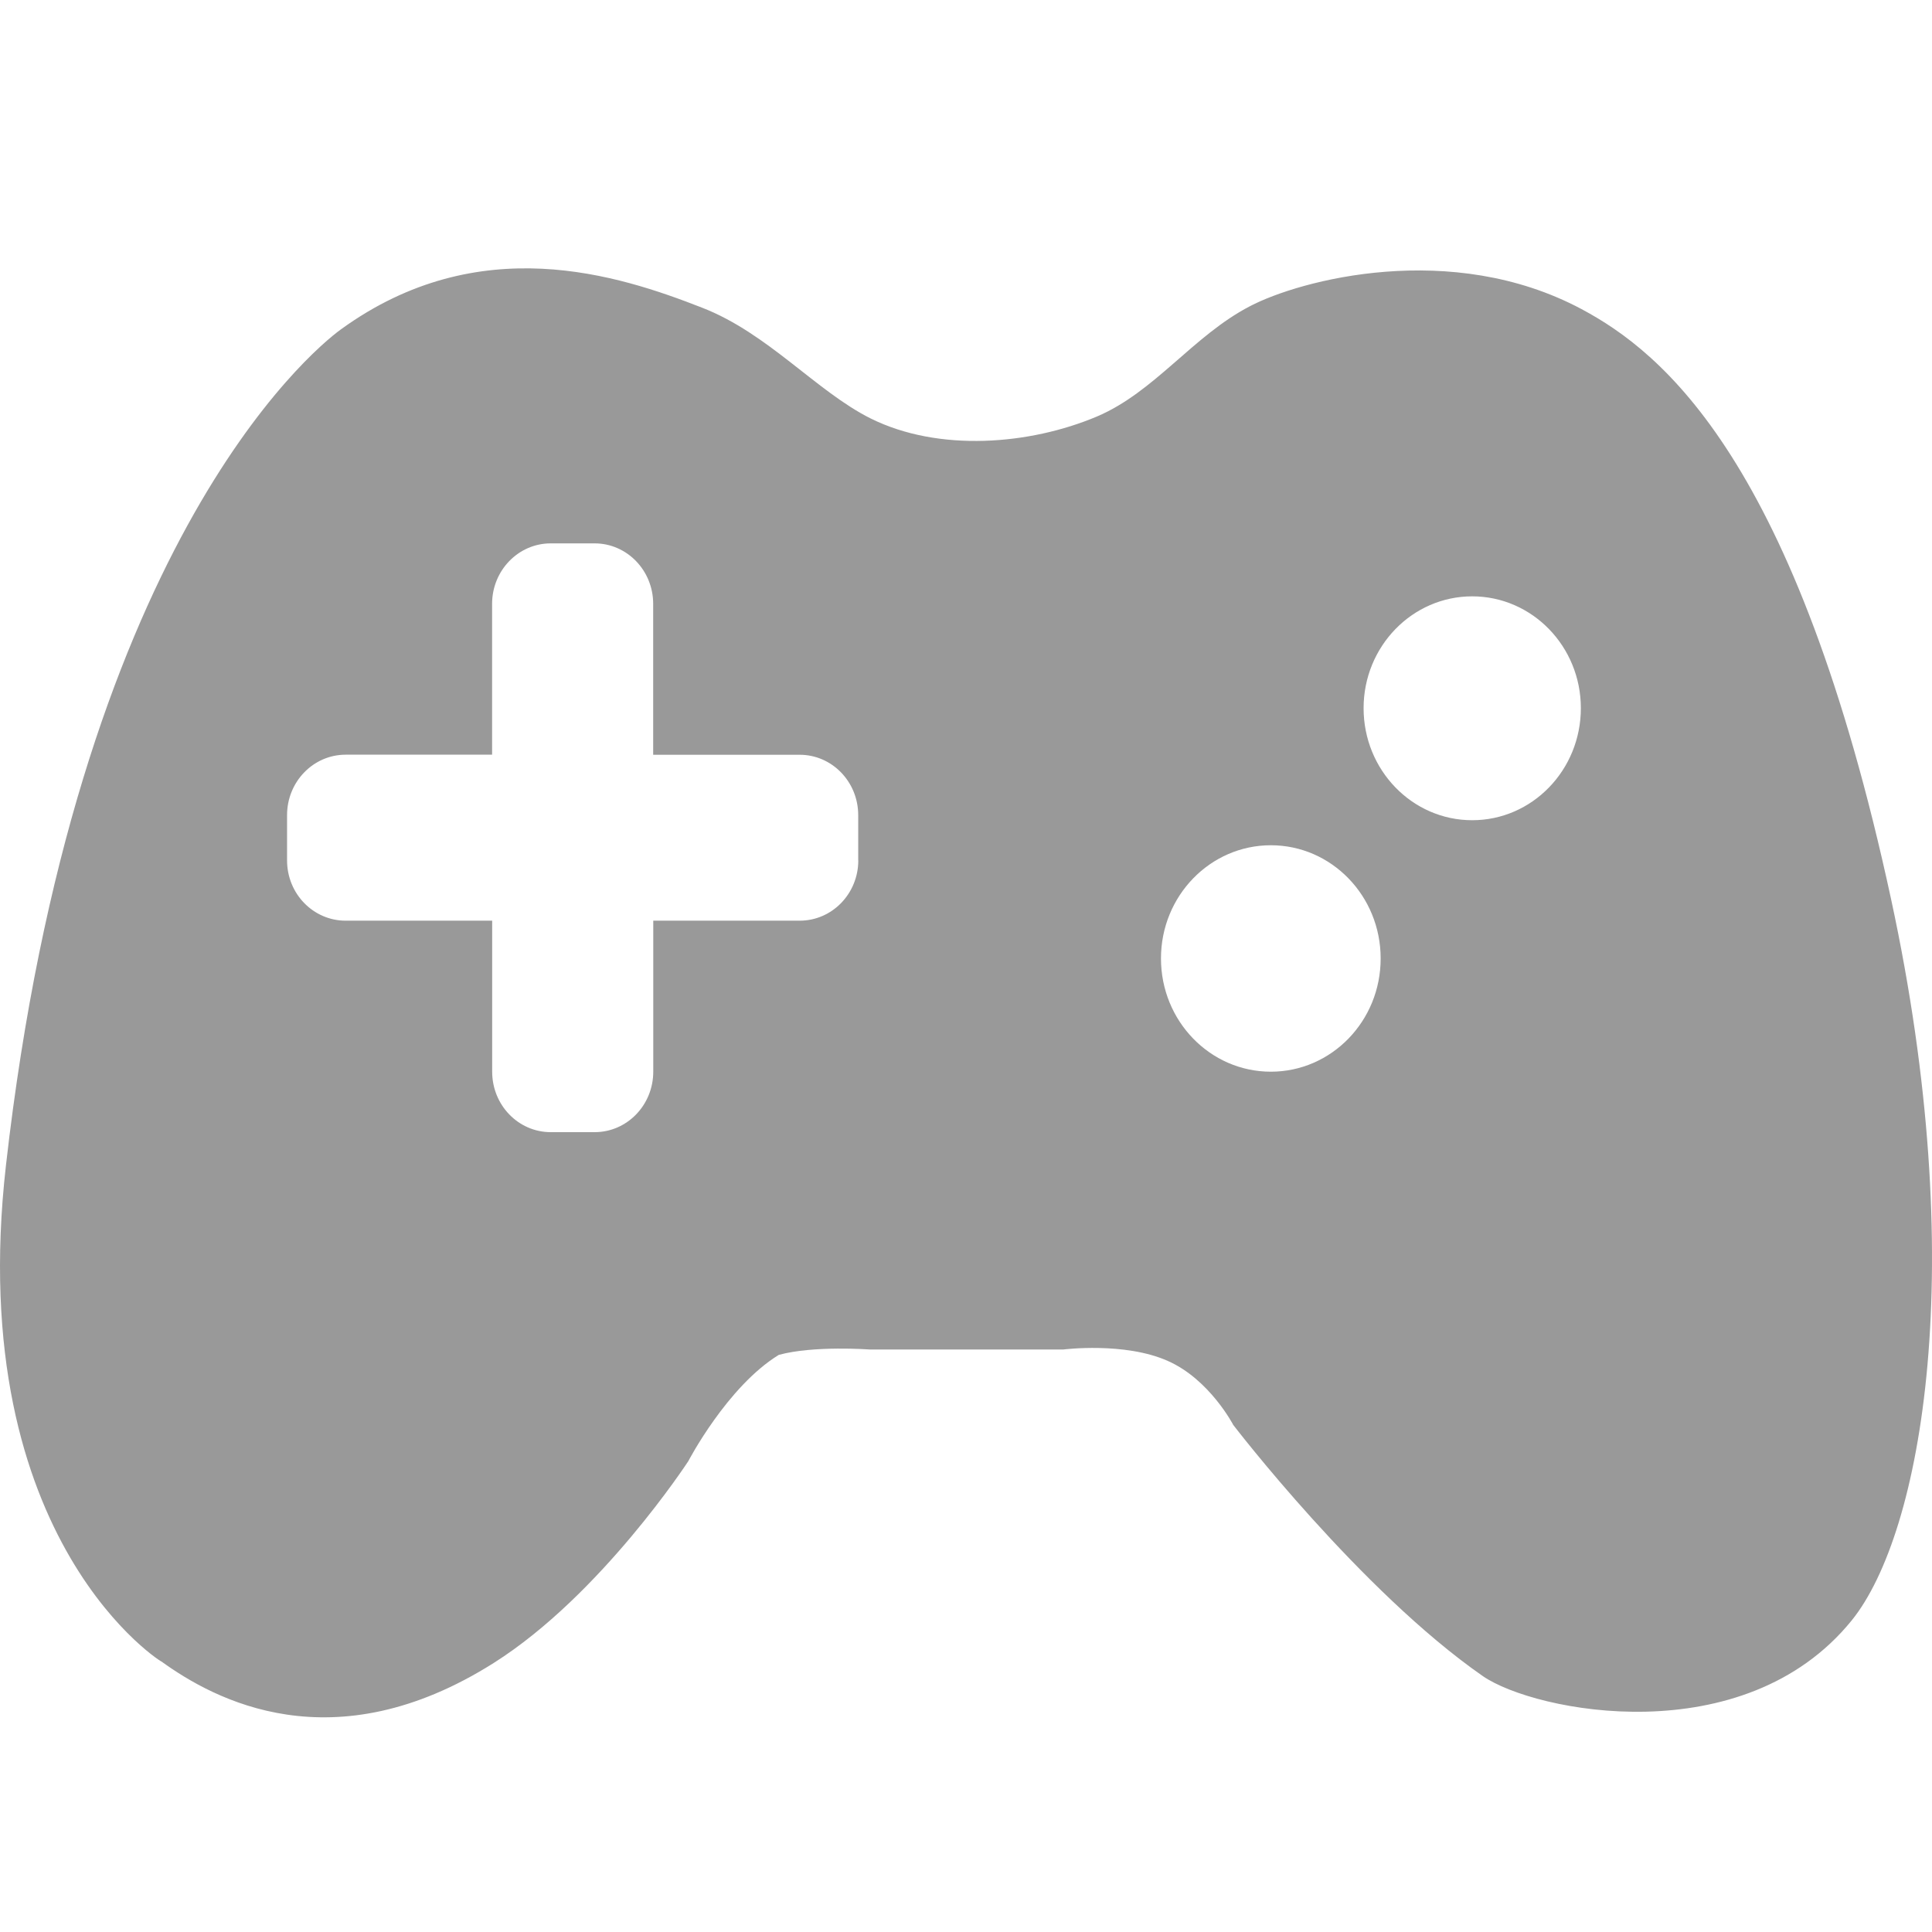 <?xml version="1.0" encoding="UTF-8"?>
<svg width="24px" height="24px" viewBox="0 0 24 24" version="1.1" xmlns="http://www.w3.org/2000/svg" xmlns:xlink="http://www.w3.org/1999/xlink">
    <!-- Generator: Sketch 47 (45396) - http://www.bohemiancoding.com/sketch -->
    <title>@ic/24/game</title>
    <desc>Created with Sketch.</desc>
    <defs></defs>
    <g id="Symbols" stroke="none" stroke-width="1" fill="none" fill-rule="evenodd">
        <g id="@ic/24/game" fill-rule="nonzero" fill="#999999">
            <path d="M23.492,11.171 C22.315,5.721 20.655,4.378 19.645,3.839 C18.026,2.976 16.149,3.478 15.527,3.804 C14.82,4.171 14.343,4.871 13.624,5.175 C12.794,5.525 11.665,5.62 10.815,5.198 C10.139,4.86 9.541,4.14 8.721,3.822 C7.682,3.416 5.951,2.849 4.237,4.09 C3.832,4.383 0.942,6.831 0.074,14.476 C-0.462,19.19 2.097,20.706 2.003,20.638 C2.661,21.114 4.135,21.92 6.133,20.658 C7.467,19.815 8.551,18.15 8.551,18.15 C8.551,18.15 9.033,17.225 9.674,16.831 C10.107,16.712 10.807,16.764 10.807,16.764 L13.209,16.764 C13.209,16.764 13.971,16.667 14.507,16.906 C15.026,17.135 15.32,17.701 15.32,17.701 C15.32,17.701 16.903,19.767 18.42,20.821 C19.066,21.268 21.662,21.783 23.002,20.13 C23.878,19.047 24.475,15.72 23.492,11.171 Z M10.662,10.688 C10.662,11.102 10.336,11.437 9.934,11.437 L8.115,11.437 L8.115,13.313 C8.115,13.728 7.789,14.064 7.387,14.064 L6.841,14.064 C6.44,14.064 6.114,13.729 6.114,13.313 L6.114,11.437 L4.294,11.437 C3.892,11.437 3.566,11.103 3.566,10.688 L3.566,10.126 C3.566,9.711 3.892,9.375 4.294,9.375 L6.113,9.375 L6.113,7.501 C6.113,7.087 6.439,6.75 6.841,6.75 L7.387,6.75 C7.788,6.75 8.114,7.086 8.114,7.501 L8.114,9.376 L9.934,9.376 C10.335,9.376 10.661,9.711 10.661,10.126 L10.661,10.688 L10.662,10.688 Z M15.787,13.313 C15.033,13.313 14.422,12.684 14.422,11.906 C14.422,11.13 15.033,10.5 15.787,10.5 C16.54,10.5 17.151,11.129 17.151,11.906 C17.152,12.684 16.54,13.313 15.787,13.313 Z M18.288,10.189 C17.543,10.189 16.939,9.566 16.939,8.797 C16.939,8.031 17.543,7.408 18.288,7.408 C19.034,7.408 19.638,8.031 19.638,8.797 C19.638,9.566 19.034,10.189 18.288,10.189 Z" id="Shape"></path>
        </g>
    </g>
</svg>
